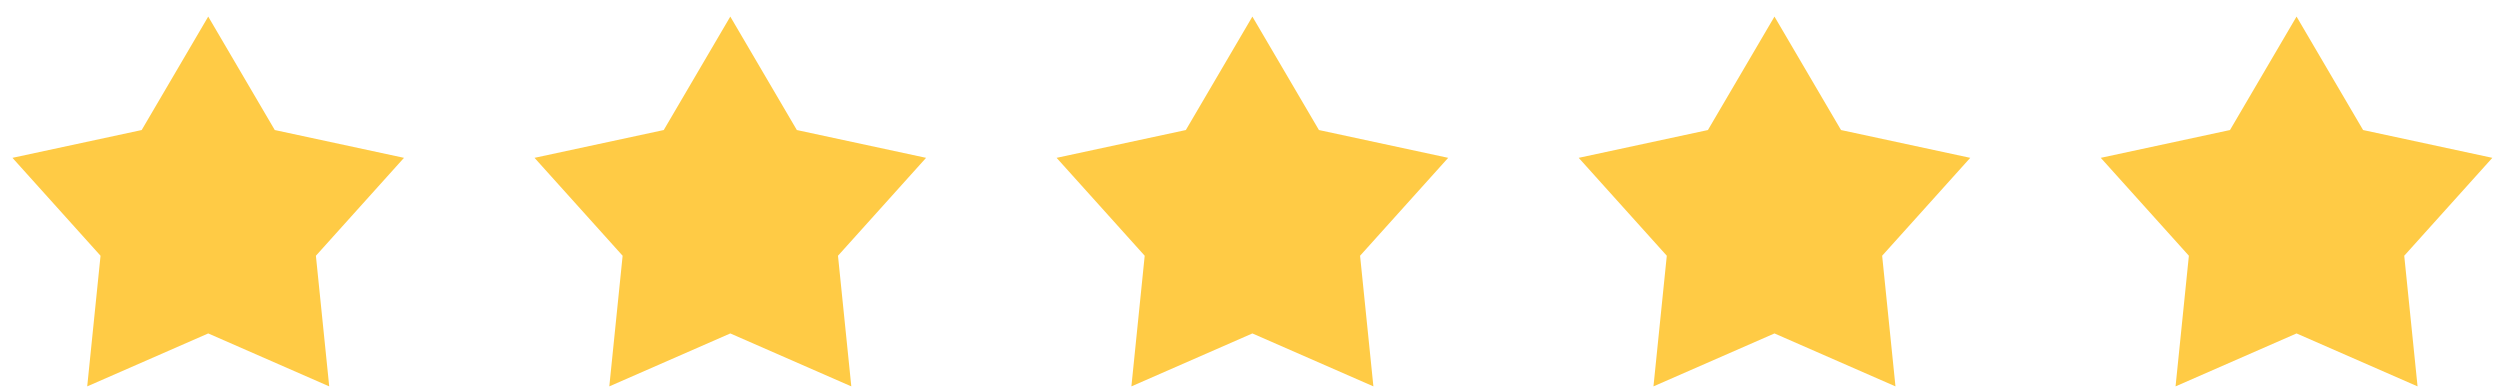 <svg width="134" height="21" viewBox="0 0 134 21" fill="none" xmlns="http://www.w3.org/2000/svg">
<path d="M11.161 0.889L14.728 6.97L21.654 8.46L16.932 13.708L17.646 20.71L11.161 17.872L4.675 20.71L5.389 13.708L0.667 8.46L7.594 6.97L11.161 0.889Z" fill="#FFCB45"/>
<path d="M39.144 0.889L42.711 6.97L49.638 8.46L44.916 13.708L45.63 20.71L39.144 17.872L32.659 20.71L33.373 13.708L28.65 8.46L35.577 6.97L39.144 0.889Z" fill="#FFCB45"/>
<path d="M67.128 0.889L70.695 6.97L77.622 8.46L72.9 13.708L73.614 20.71L67.128 17.872L60.643 20.71L61.356 13.708L56.634 8.46L63.561 6.97L67.128 0.889Z" fill="#FFCB45"/>
<path d="M95.112 0.889L98.679 6.97L105.605 8.46L100.883 13.708L101.597 20.71L95.112 17.872L88.626 20.71L89.34 13.708L84.618 8.46L91.544 6.97L95.112 0.889Z" fill="#FFCB45"/>
<path d="M123.095 0.889L126.662 6.97L133.589 8.46L128.867 13.708L129.581 20.71L123.095 17.872L116.61 20.71L117.324 13.708L112.601 8.46L119.528 6.97L123.095 0.889Z" fill="#FFCB45"/>
</svg>
